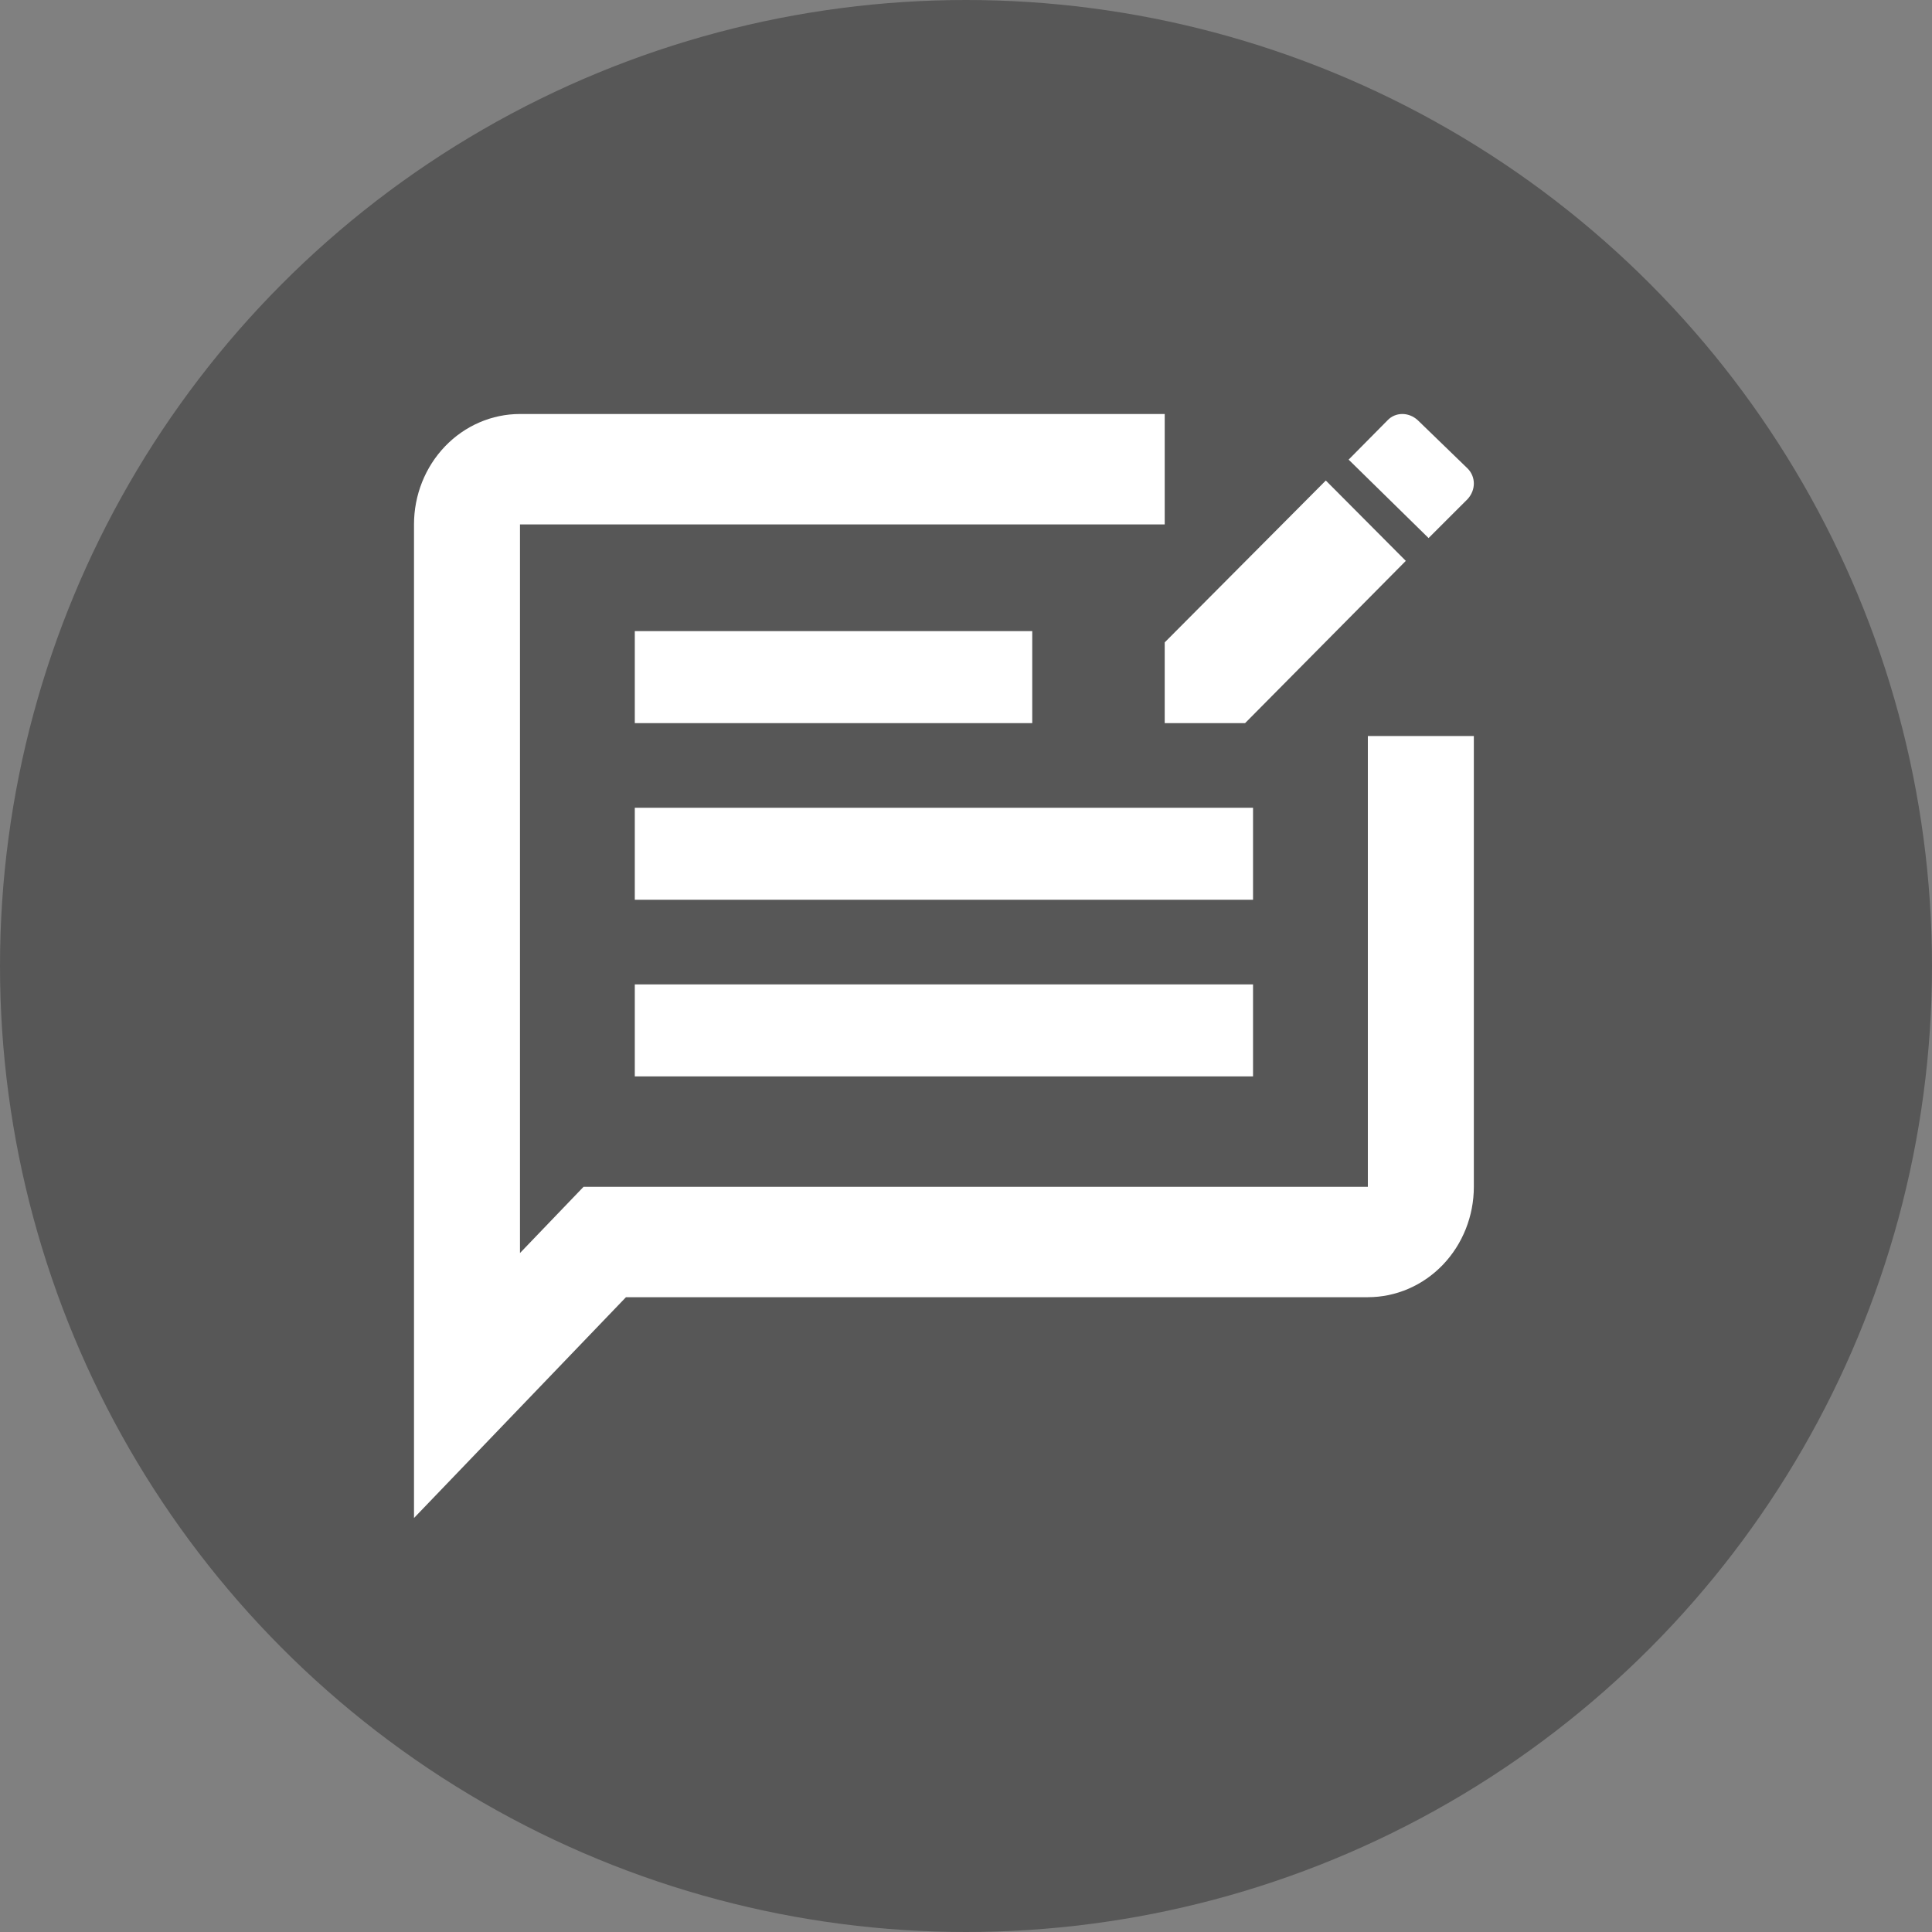 <svg width="42" height="42" viewBox="0 0 42 42" fill="none" xmlns="http://www.w3.org/2000/svg">
<rect x="0" y="0" width="42" height="42" fill="#808080" stroke="none"/>
<path d="M27 32.143L16.081 21L27 9.857L24.86 8L12 21L24.86 34L27 32.143Z" fill="white"/>
<circle cx="21" cy="21" r="21" fill="#575757"/>
<path d="M31.905 10.849L31.056 11.697L29.318 9.992L30.166 9.135C30.334 8.959 30.62 8.951 30.821 9.135L31.905 10.185C32.081 10.362 32.089 10.647 31.905 10.849ZM25.32 13.965L28.822 10.446L30.561 12.193L27.067 15.72H25.32V13.965Z" fill="white"/>
<path fill-rule="evenodd" clip-rule="evenodd" d="M25.32 9H11.304C10.693 9 10.107 9.253 9.675 9.703C9.243 10.153 9 10.764 9 11.4V33L13.608 28.2H29.736C30.347 28.2 30.933 27.947 31.365 27.497C31.797 27.047 32.04 26.436 32.04 25.8V16H29.736V25.8H12.686L11.304 27.24V11.4H25.32V9Z" fill="white"/>
<line x1="13.8" y1="18.56" x2="27.24" y2="18.56" stroke="white" stroke-width="2"/>
<line x1="13.8" y1="14.72" x2="22.44" y2="14.72" stroke="white" stroke-width="2"/>
<line x1="13.8" y1="22.4" x2="27.24" y2="22.4" stroke="white" stroke-width="2"/>
</svg>

